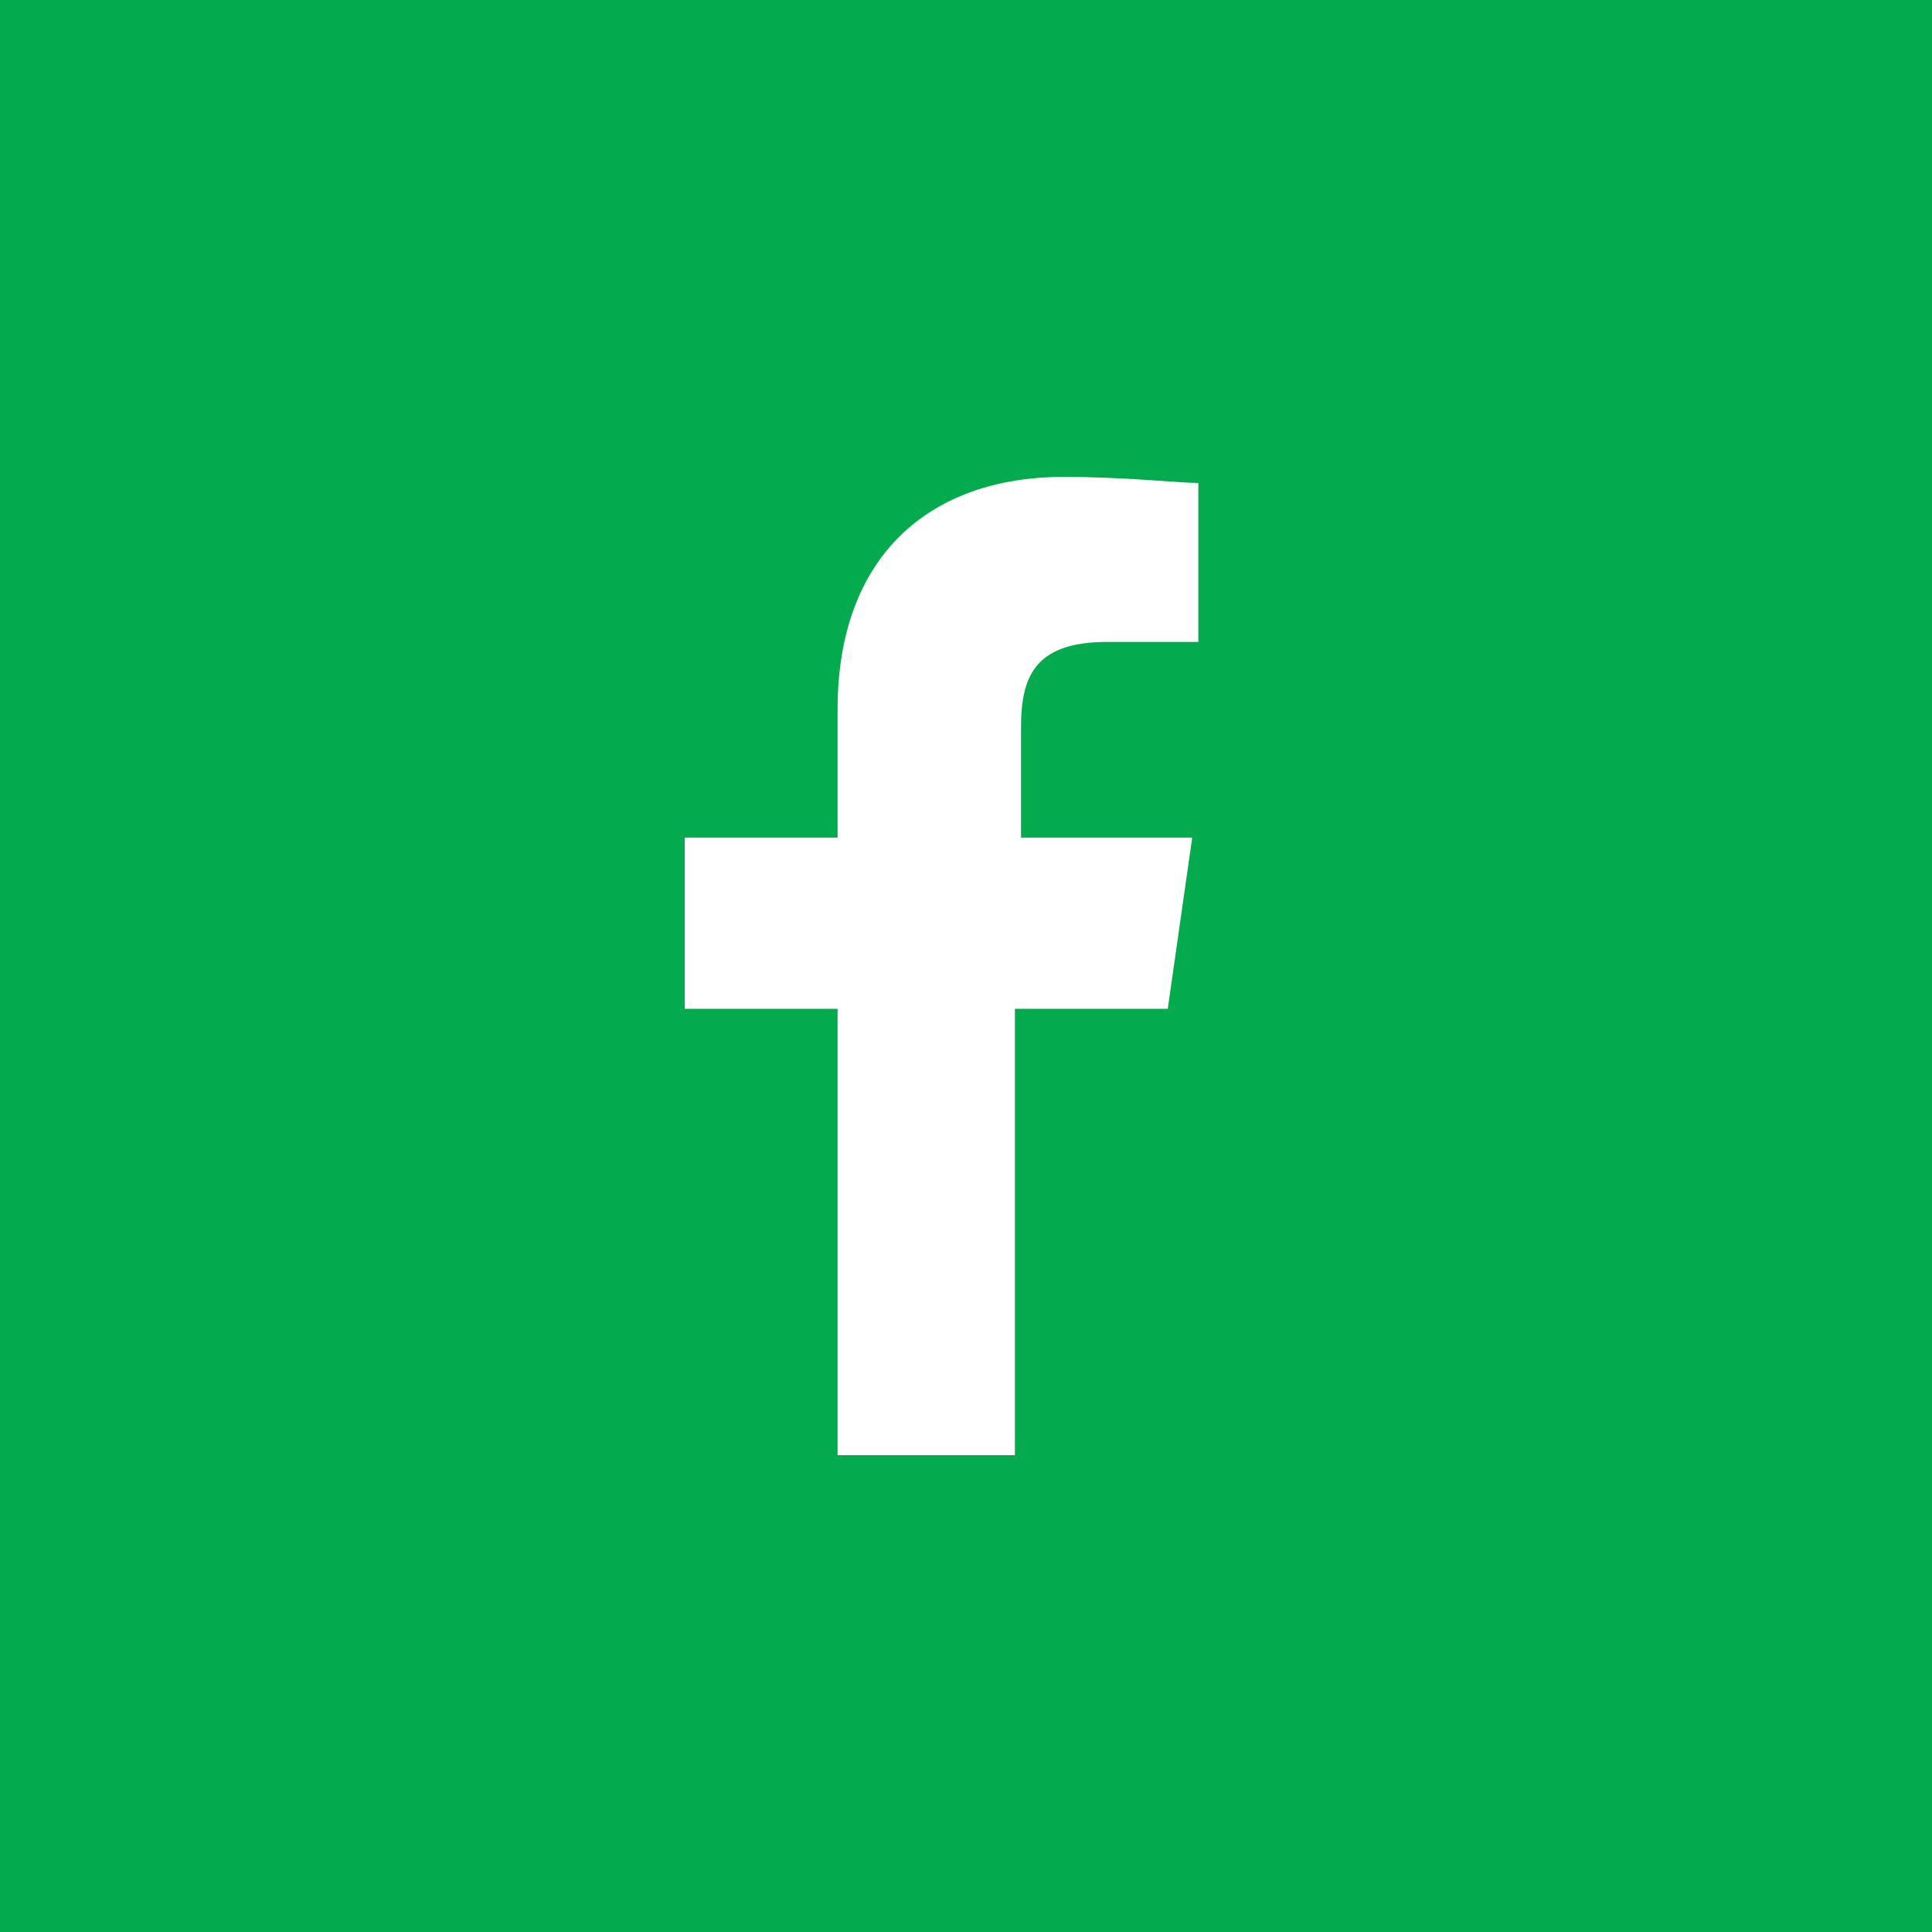 <?xml version="1.0" encoding="utf-8"?>
<!-- Generator: Adobe Illustrator 20.0.0, SVG Export Plug-In . SVG Version: 6.00 Build 0)  -->
<svg version="1.1" id="Layer_1" xmlns="http://www.w3.org/2000/svg" xmlns:xlink="http://www.w3.org/1999/xlink" x="0px" y="0px"
	 viewBox="0 0 31.6 31.6" style="enable-background:new 0 0 31.6 31.6;" xml:space="preserve">
<style type="text/css">
	.st0{fill:#04AB4E;}
	.st1{fill:#FFFFFF;}
</style>
<g>
	<rect class="st0" width="31.6" height="31.6"/>
	<path class="st1" d="M19.1,16.5l0.4-2.8h-2.8v-1.8c0-0.8,0.2-1.4,1.4-1.4l1.5,0V7.9c-0.3,0-1.2-0.1-2.2-0.1c-2.2,0-3.7,1.3-3.7,3.8
		v2.1h-2.5v2.8h2.5v7.3h2.9v-7.3H19.1z"/>
</g>
</svg>
